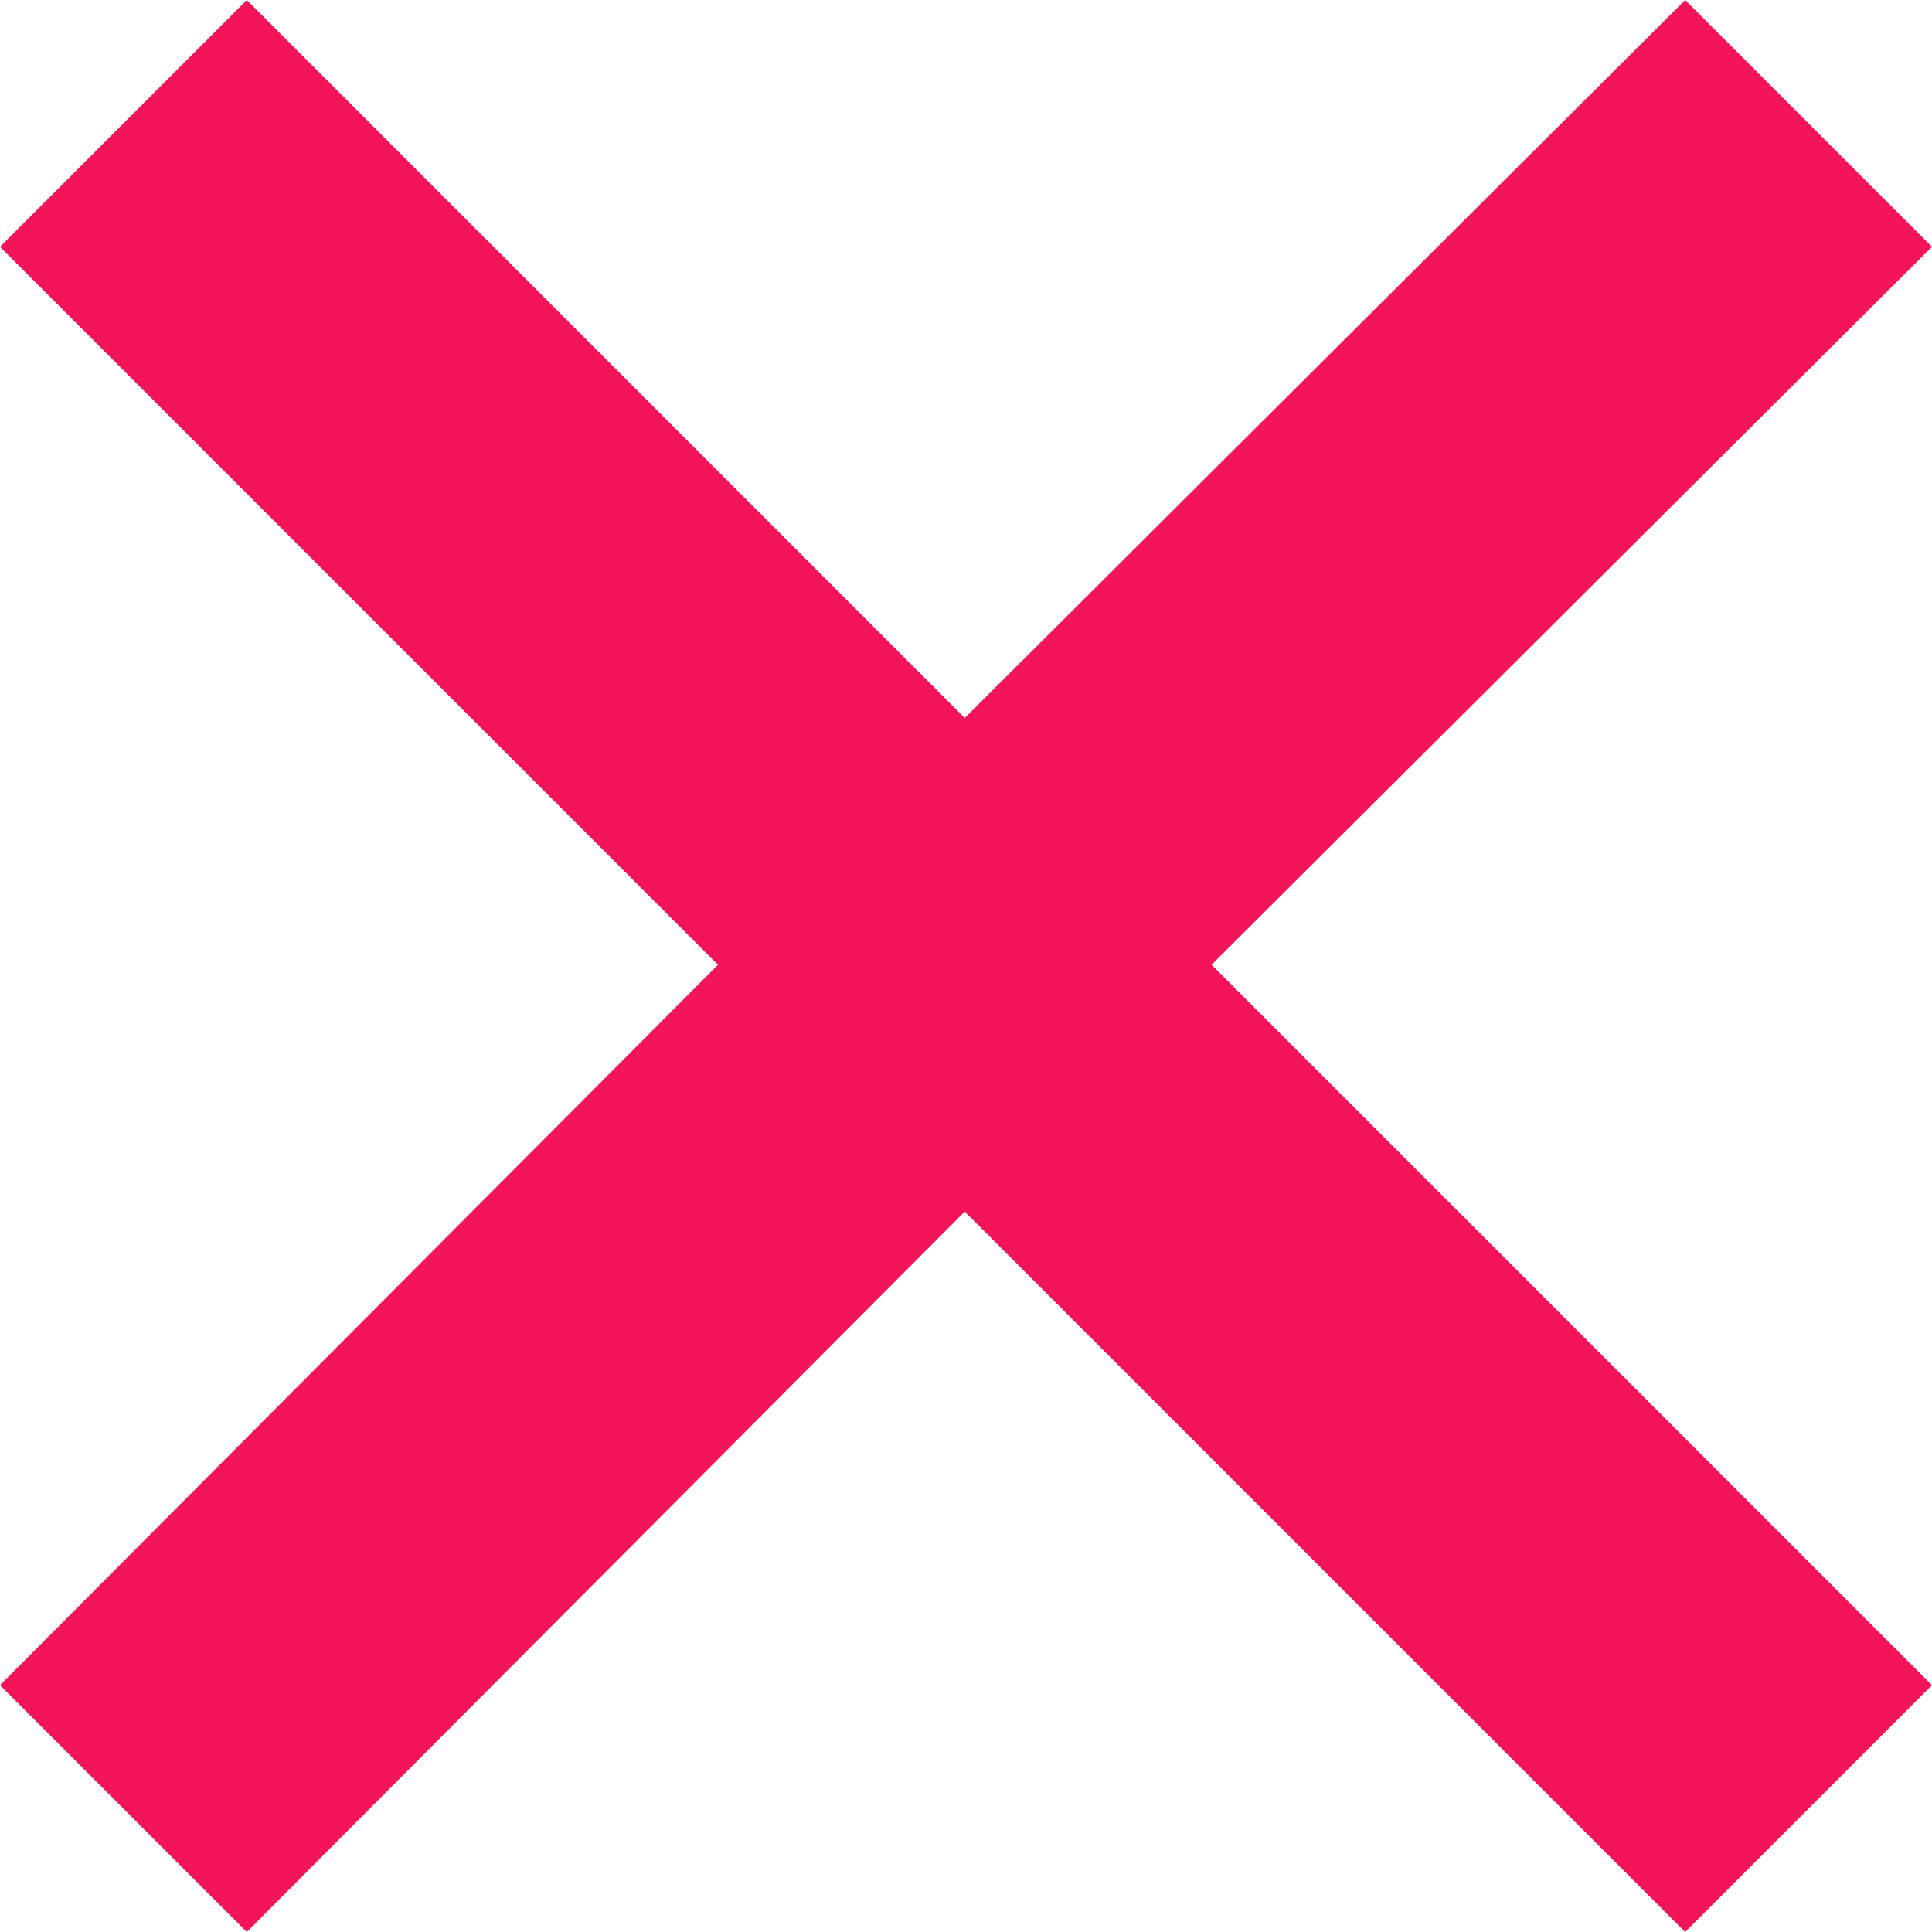 <?xml version="1.0" encoding="UTF-8"?>
<svg id="Layer_2" xmlns="http://www.w3.org/2000/svg" version="1.1" viewBox="0 0 77.5 77.5">
  <!-- Generator: Adobe Illustrator 29.6.1, SVG Export Plug-In . SVG Version: 2.1.1 Build 9)  -->
  <defs>
    <style>
      .st0 {
        fill: #f41459;
      }
    </style>
  </defs>
  <polygon class="st0" points="77.5 9.9 67.6 0 38.7 28.8 9.9 0 0 9.9 28.8 38.7 0 67.6 9.9 77.5 38.7 48.6 67.6 77.5 77.5 67.6 48.6 38.7 77.5 9.9"/>
</svg>